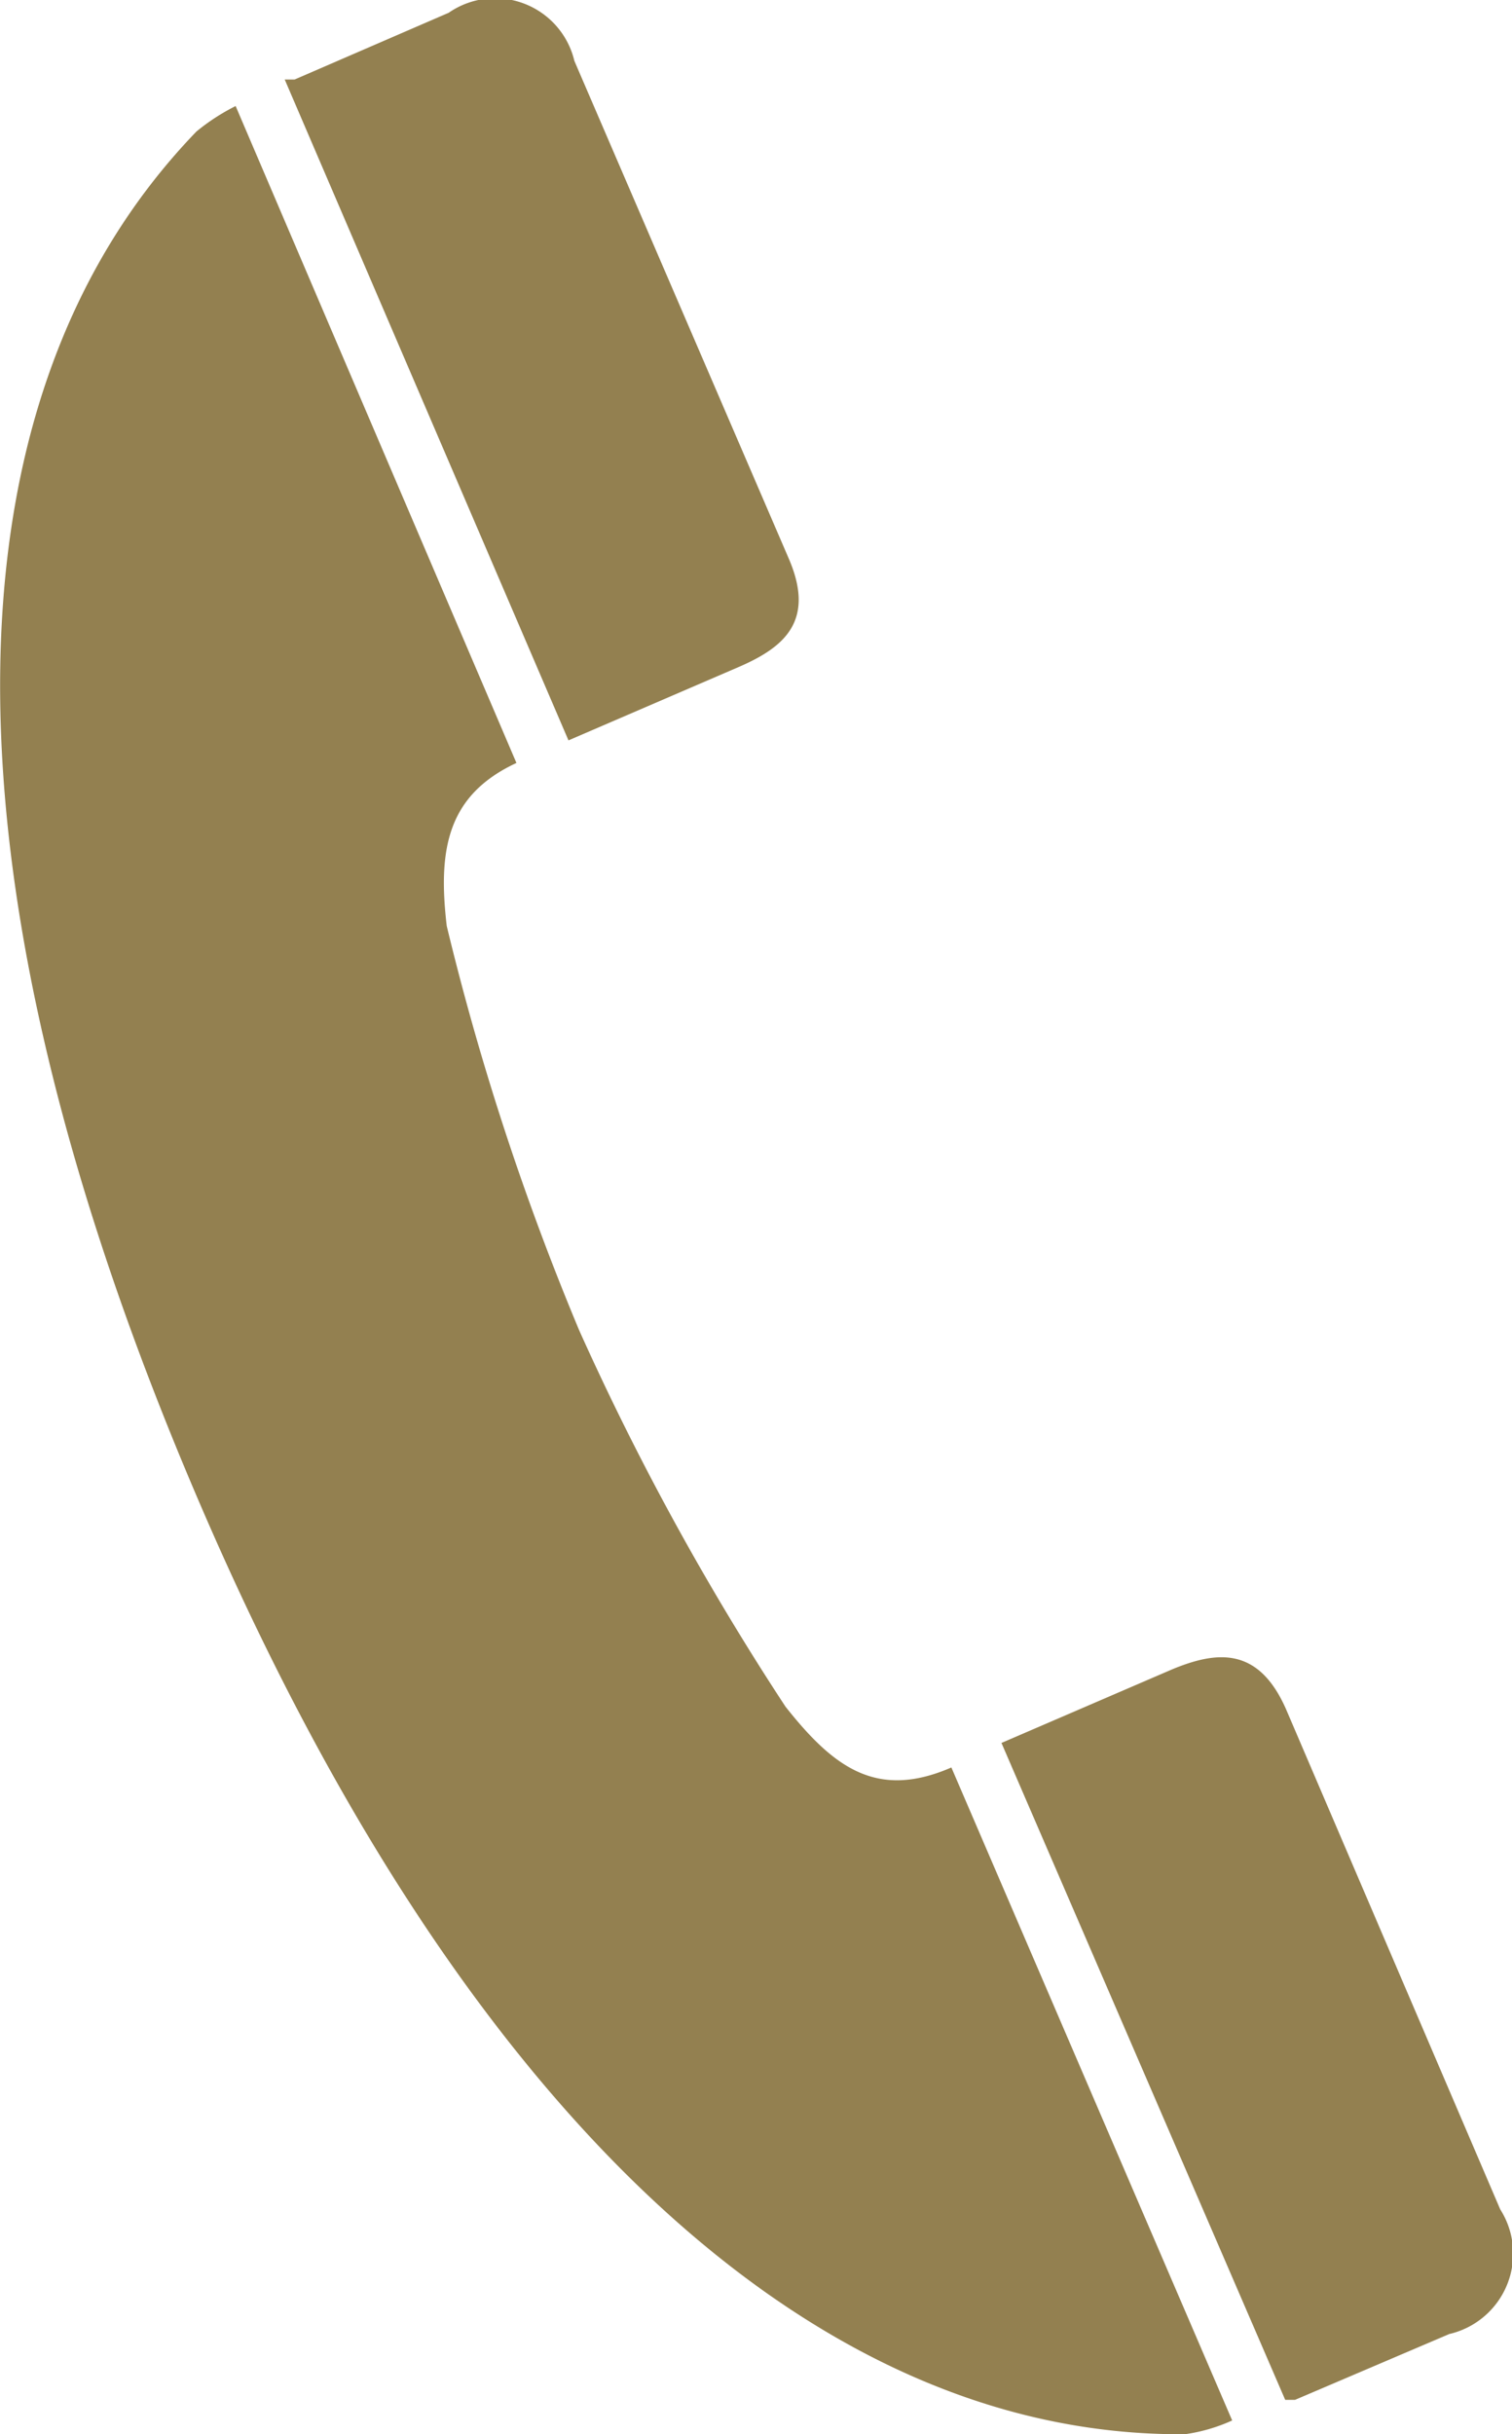 <svg xmlns="http://www.w3.org/2000/svg" viewBox="0 0 15.4 24.79"><defs><style>.cls-1{fill:#938050;}</style></defs><g id="レイヤー_2" data-name="レイヤー 2"><g id="レイヤー_1-2" data-name="レイヤー 1"><path class="cls-1" d="M11.94,17l-1.74.75,2.89,6.69.1,0,1.57-.67a.84.84,0,0,0,.52-1.27L13.1,17.41C12.82,16.77,12.4,16.81,11.94,17Z"/><path class="cls-1" d="M9.69,18h0c-.76.33-1.2,0-1.69-.62A27.48,27.48,0,0,1,5.9,13.55,27.16,27.16,0,0,1,4.55,9.43c-.09-.77,0-1.33.71-1.66h0L2.4,1.08A2.11,2.11,0,0,0,2,1.34C-.67,4.11-.66,9,2,15.23s6.25,9.59,10.07,9.56a1.75,1.75,0,0,0,.48-.14Z"/><path class="cls-1" d="M4.57.13,3,.81l-.1,0L5.79,7.54l1.74-.75c.46-.2.78-.47.5-1.11L5.85.62A.83.83,0,0,0,4.57.13Z"/></g></g></svg>